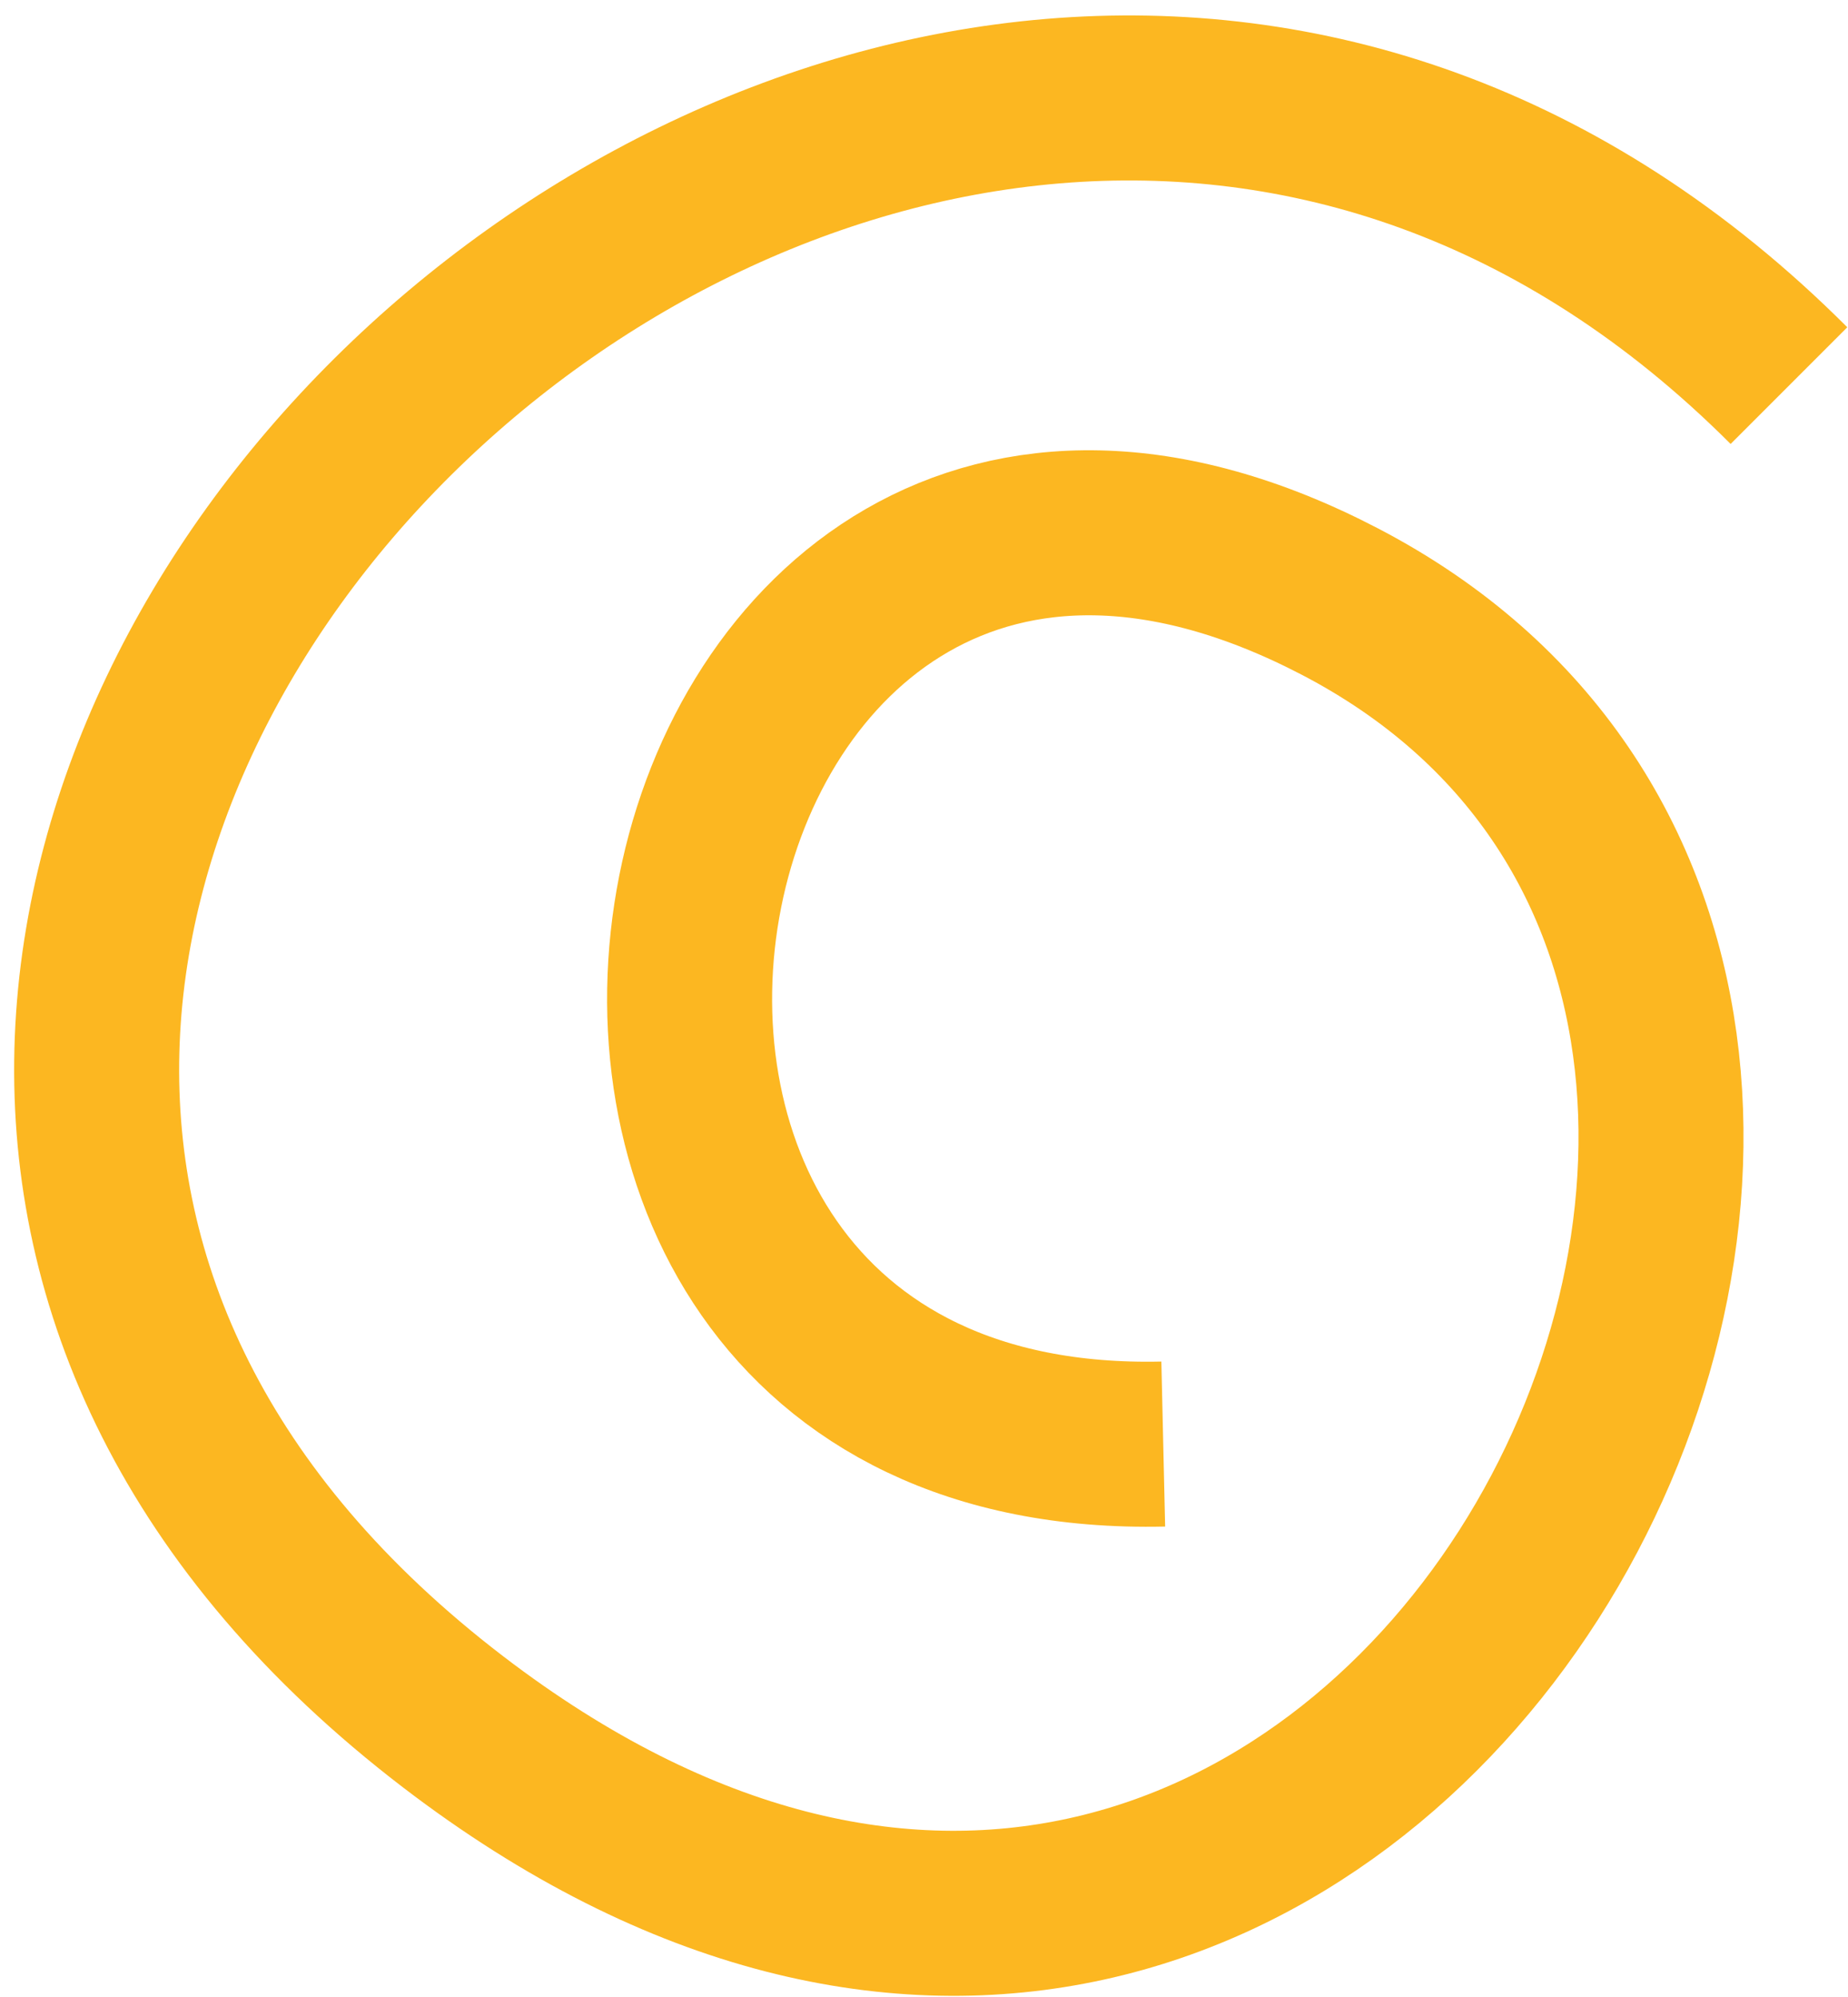 <?xml version="1.0" encoding="UTF-8"?> <svg xmlns="http://www.w3.org/2000/svg" width="112" height="121" viewBox="0 0 112 121" fill="none"> <path d="M108.422 23.366C53.621 -31.435 -35.429 56.202 27.458 104.33C82.984 146.824 127.848 60.738 81.198 36.448C38.416 14.171 24.184 88.561 70.5 87.5" stroke="#FCB721" stroke-width="10"></path> </svg> 